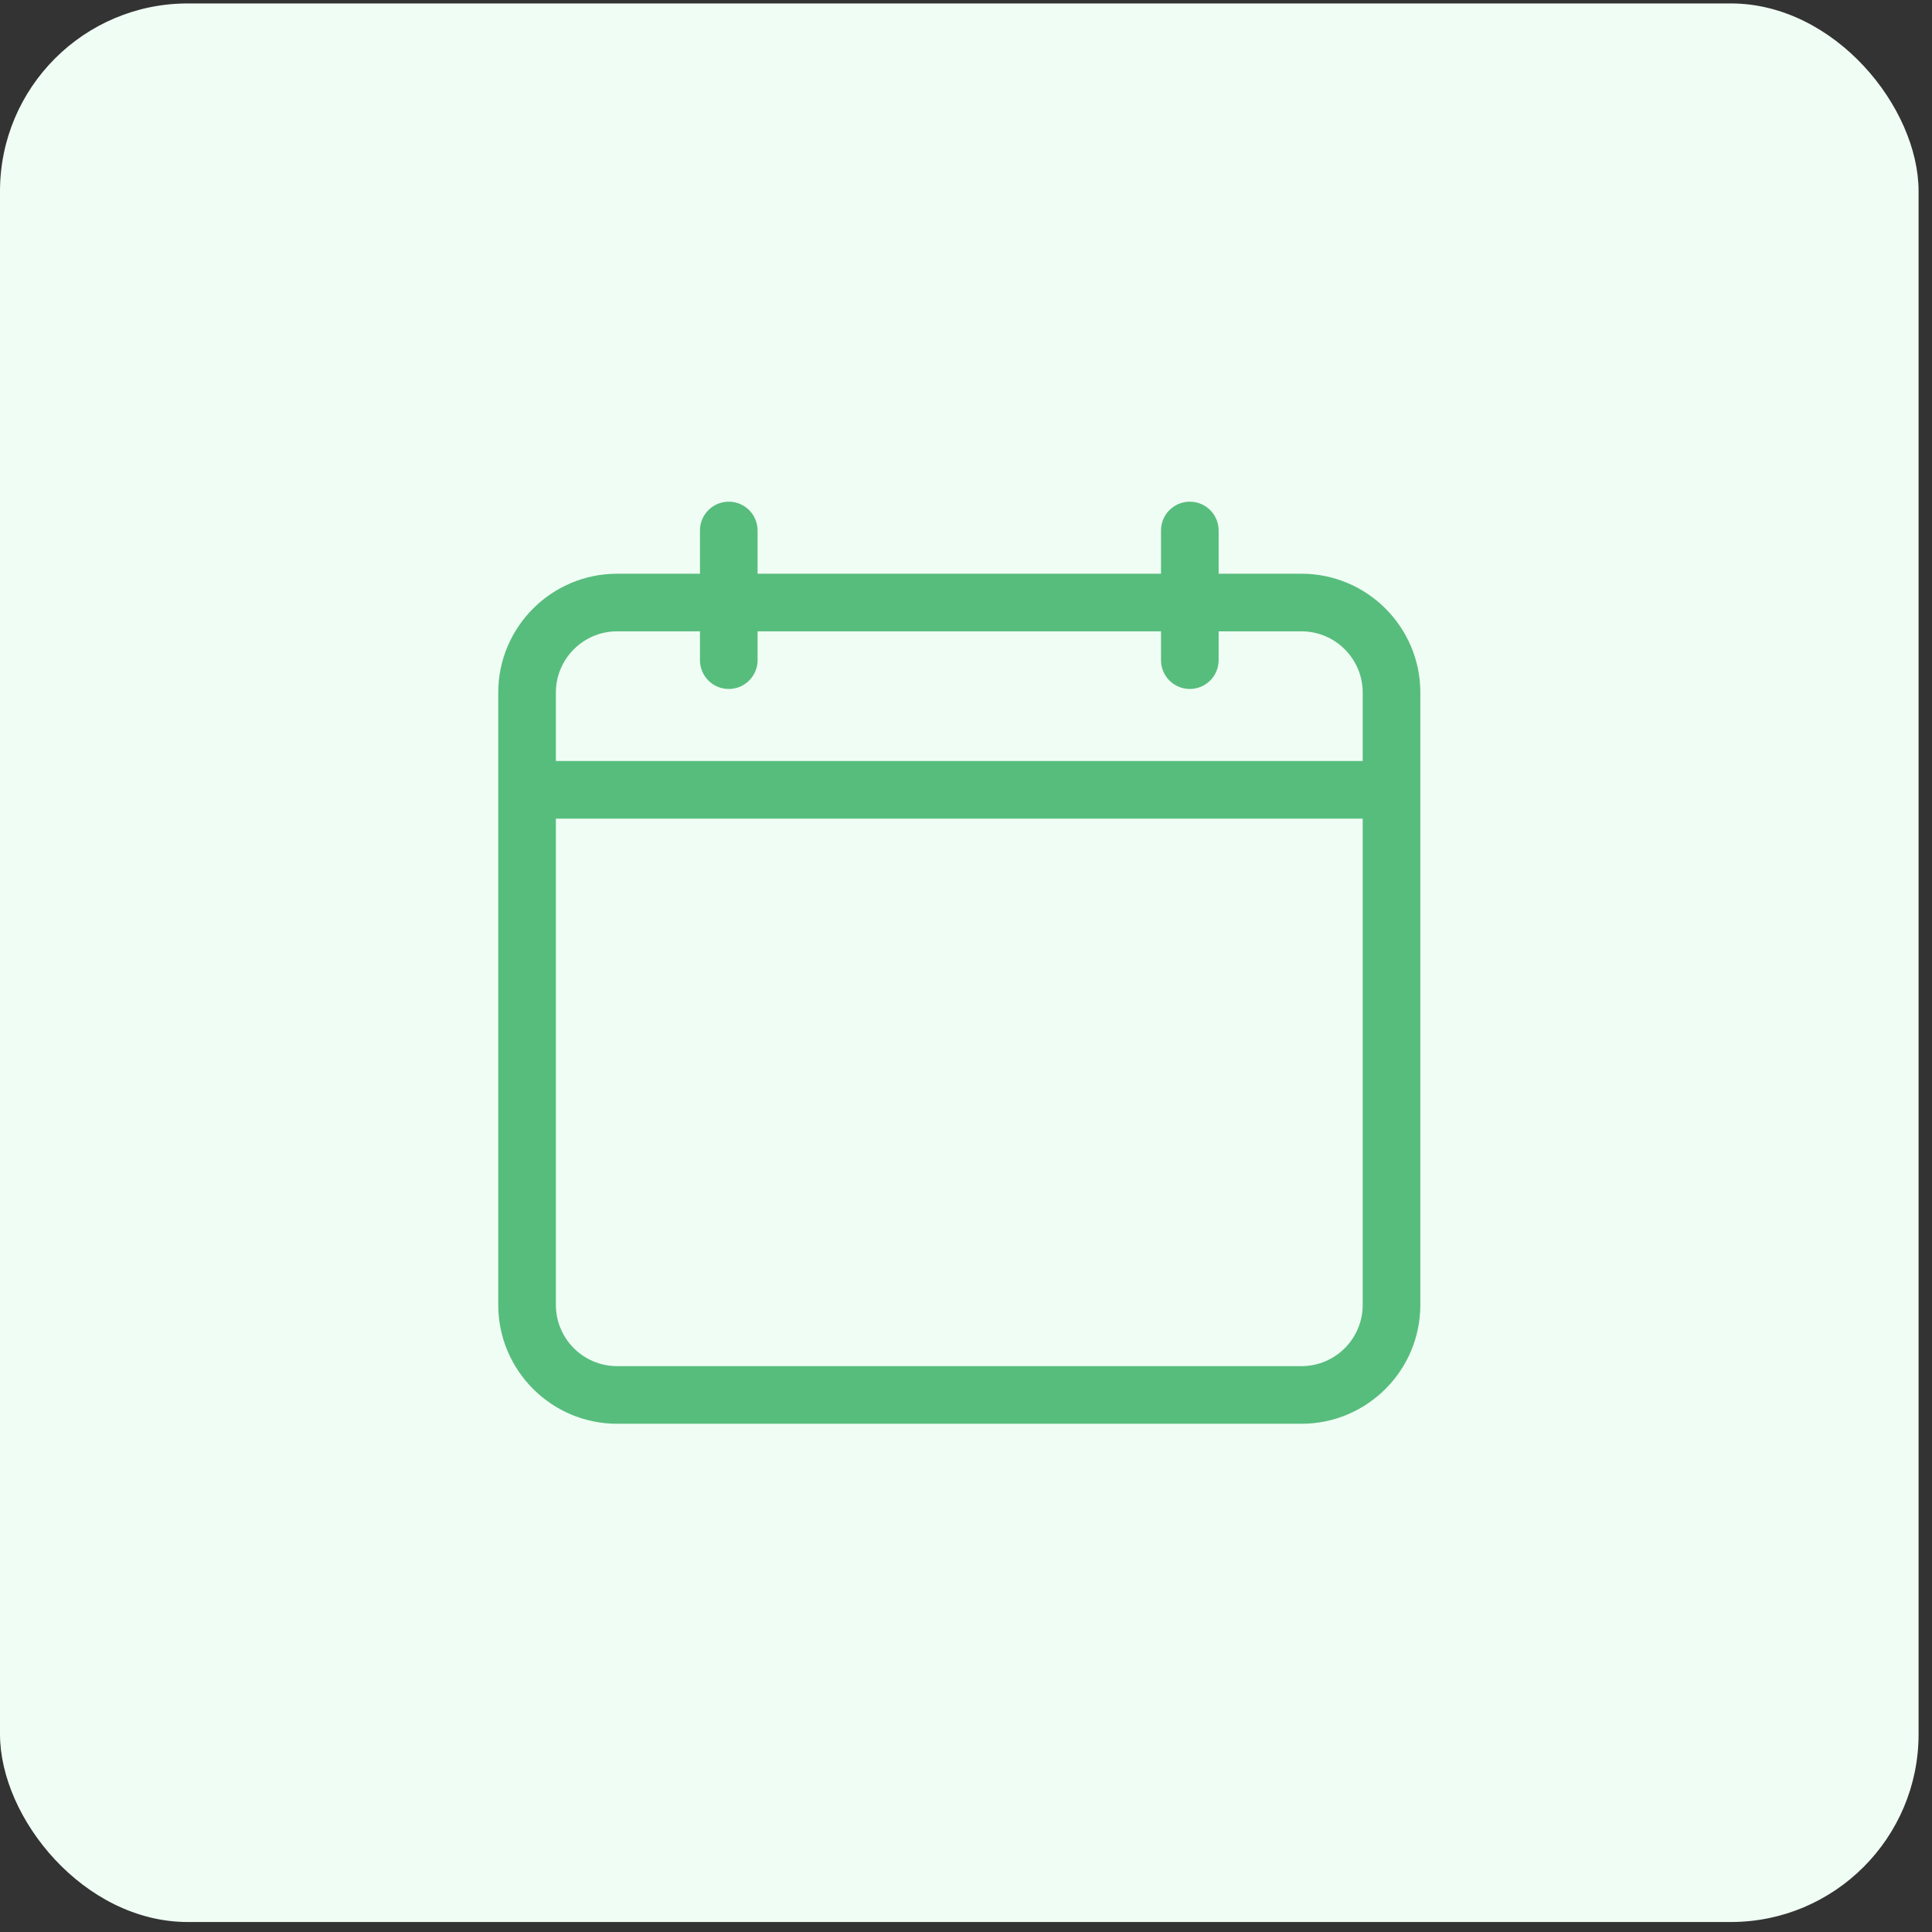 <svg width="72" height="72" viewBox="0 0 72 72" fill="none" xmlns="http://www.w3.org/2000/svg">
<rect x="0" y="0" width="72" height="72" fill="#333333" stroke="none"/>
<rect y="0.128" width="71.5" height="71.5" rx="7" fill="#F0FDF4"/>
<path d="M48.502 21.381H45.415V19.77C45.415 19.177 44.934 18.696 44.341 18.696C43.748 18.696 43.267 19.177 43.267 19.77V21.381H28.233V19.77C28.233 19.177 27.752 18.696 27.159 18.696C26.566 18.696 26.085 19.177 26.085 19.77V21.381H22.998C20.555 21.381 18.568 23.368 18.568 25.81V48.63C18.568 51.073 20.555 53.06 22.998 53.06H48.502C50.945 53.06 52.932 51.073 52.932 48.63V25.81C52.932 23.368 50.945 21.381 48.502 21.381ZM22.998 23.528H26.085V24.602C26.085 25.195 26.566 25.676 27.159 25.676C27.752 25.676 28.233 25.195 28.233 24.602V23.528H43.267V24.602C43.267 25.195 43.748 25.676 44.341 25.676C44.934 25.676 45.415 25.195 45.415 24.602V23.528H48.502C49.761 23.528 50.784 24.552 50.784 25.81V28.361H20.716V25.81C20.716 24.552 21.739 23.528 22.998 23.528ZM48.502 50.912H22.998C21.739 50.912 20.716 49.889 20.716 48.63V30.509H50.784V48.63C50.784 49.889 49.761 50.912 48.502 50.912Z" fill="#57BD7D"/>
</svg>
